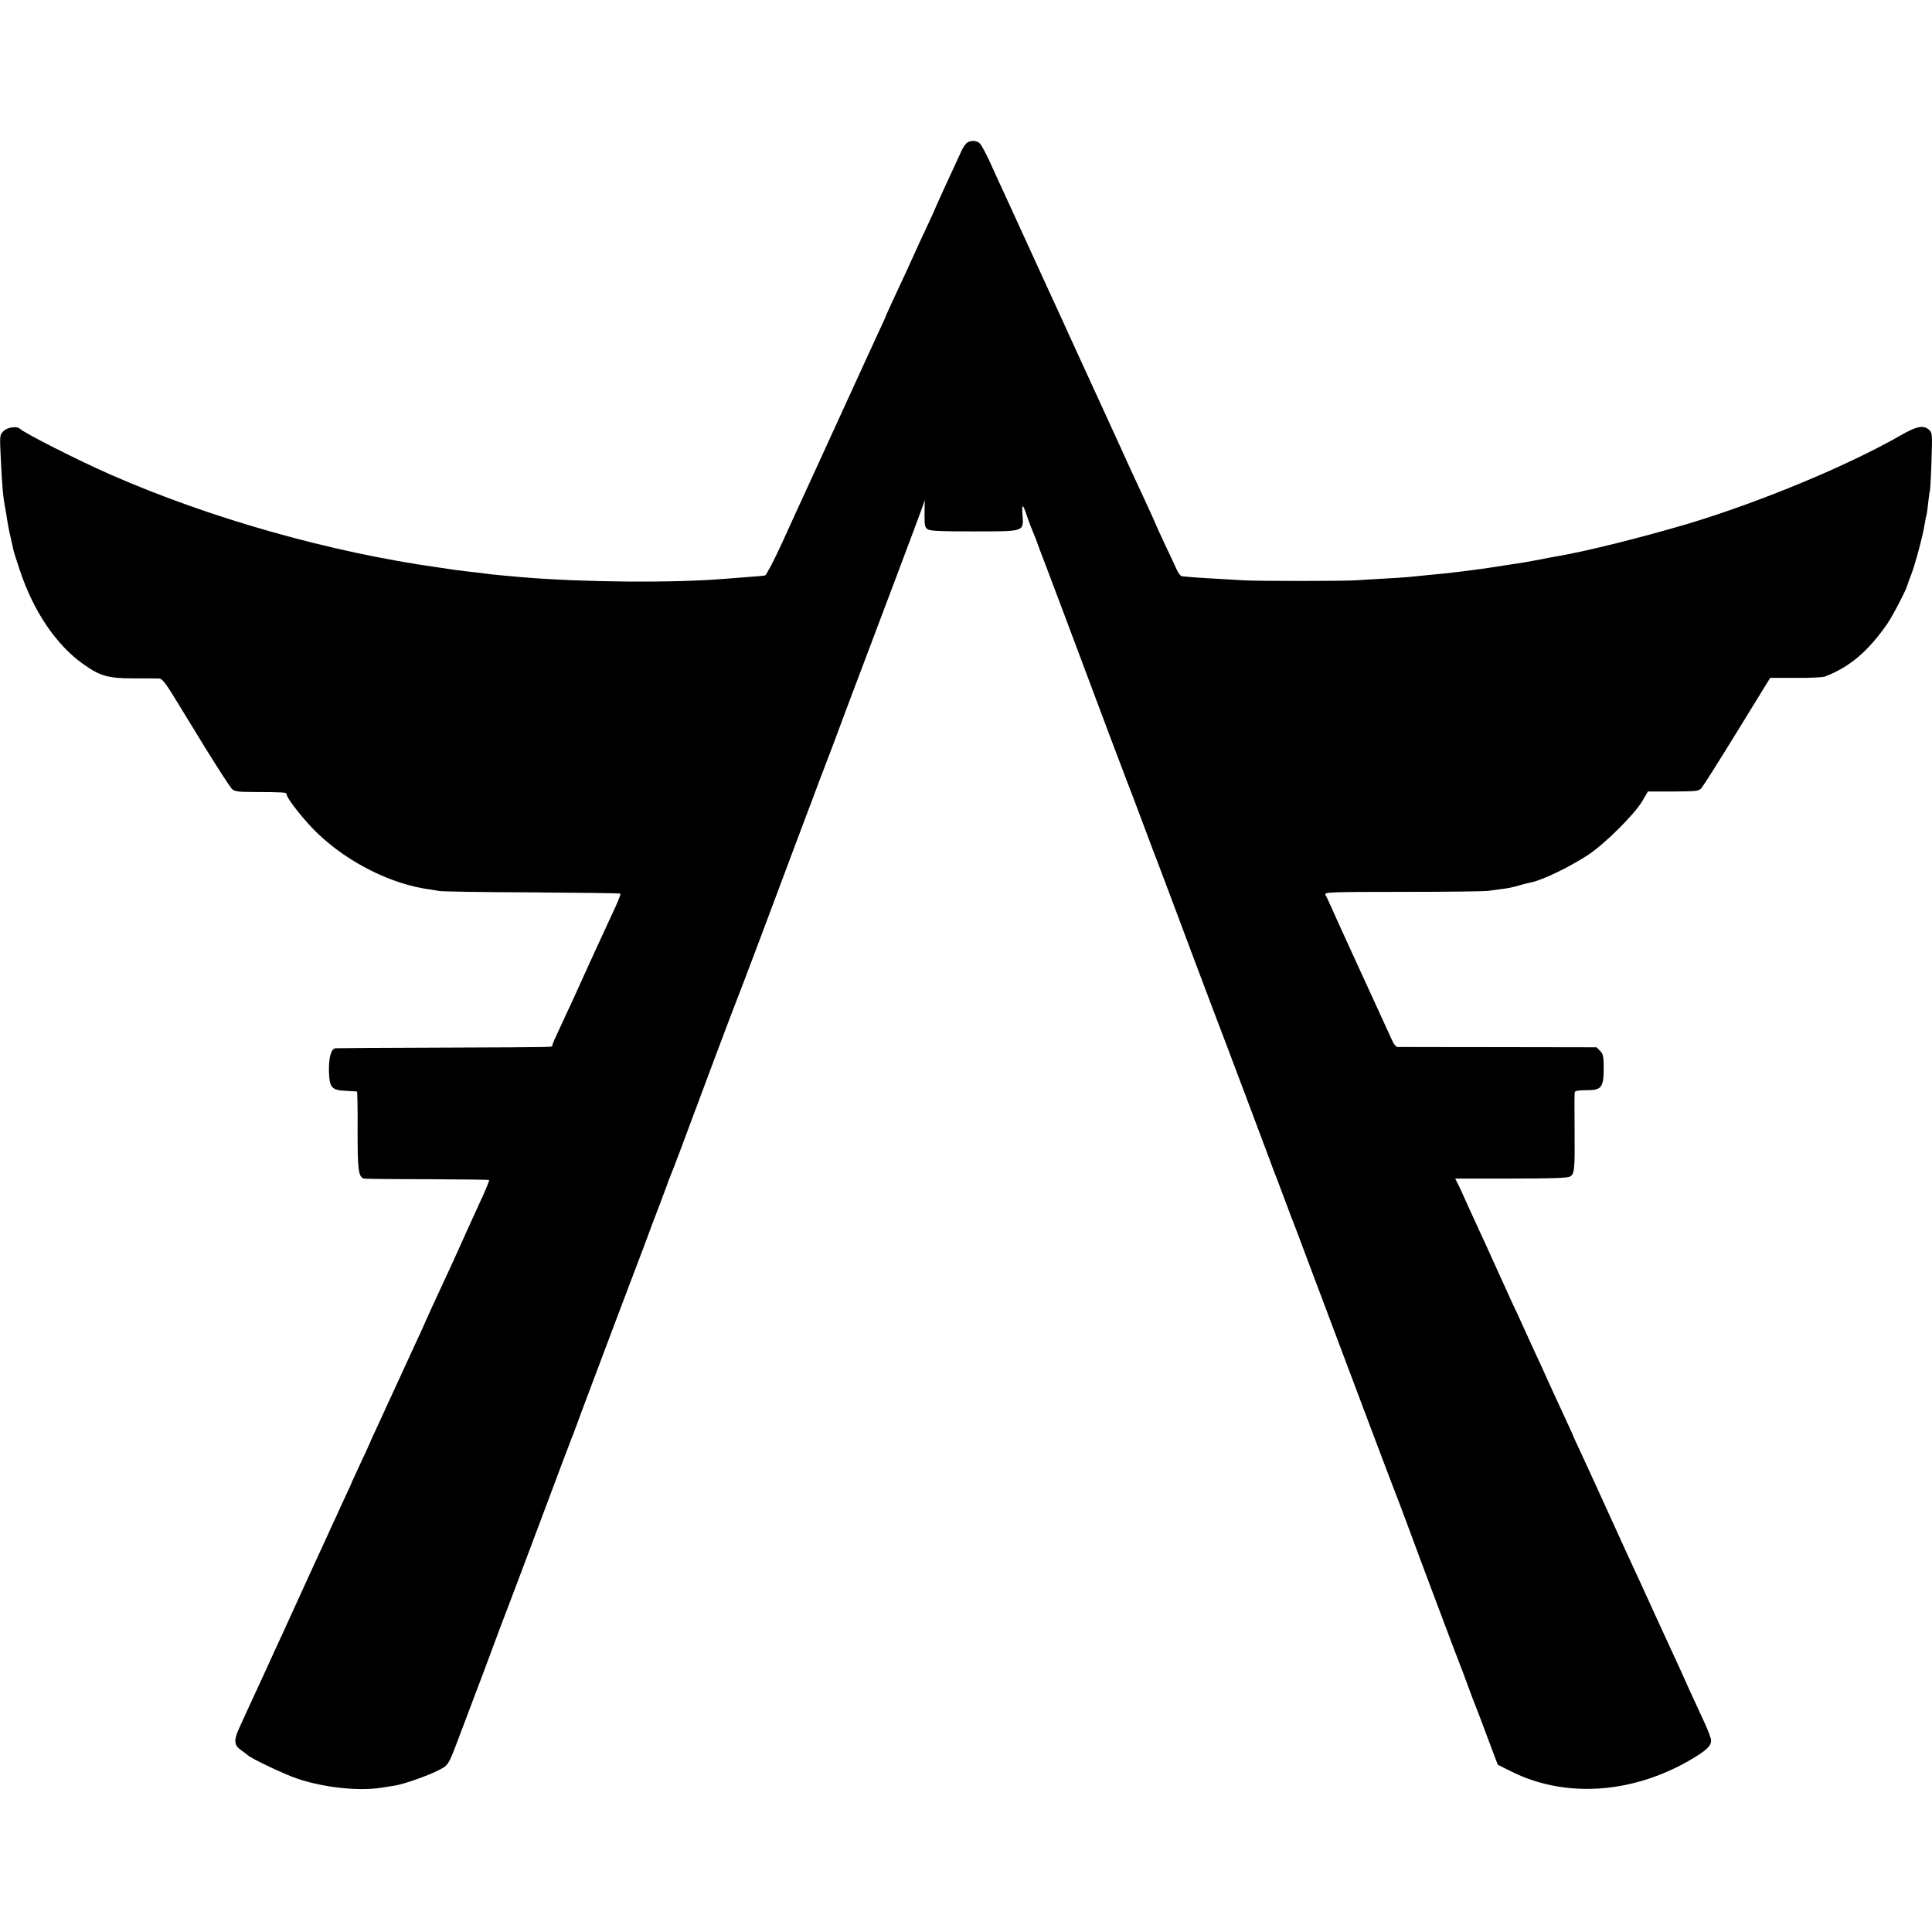 <?xml version="1.0" standalone="no"?>
<!DOCTYPE svg PUBLIC "-//W3C//DTD SVG 20010904//EN"
 "http://www.w3.org/TR/2001/REC-SVG-20010904/DTD/svg10.dtd">
<svg version="1.0" xmlns="http://www.w3.org/2000/svg"
 width="1207pt" height="1207pt" viewBox="0 0 1207 1207"
 preserveAspectRatio="xMidYMid meet">
<g transform="translate(0,1207) scale(0.1,-0.1)"
fill="#000000" stroke="none">
<path d="M6040 11177 c-9 -7 -23 -28 -32 -47 -76 -164 -171 -371 -173 -380 -1
-3 -15 -34 -32 -70 -17 -36 -42 -91 -57 -122 -64 -142 -93 -205 -180 -391 -20
-43 -36 -80 -36 -82 0 -1 -20 -45 -44 -96 -24 -52 -89 -193 -144 -314 -55
-121 -116 -254 -135 -295 -19 -41 -58 -127 -87 -190 -29 -63 -71 -155 -94
-205 -23 -49 -84 -183 -136 -298 -52 -114 -102 -209 -110 -212 -8 -2 -58 -7
-110 -10 -52 -4 -115 -9 -140 -11 -322 -27 -890 -22 -1270 10 -139 12 -197 18
-216 21 -12 2 -48 6 -80 10 -33 3 -88 10 -124 15 -36 5 -82 12 -102 15 -676
95 -1422 306 -2043 578 -199 87 -541 260 -570 288 -19 19 -81 10 -105 -16 -22
-24 -22 -27 -15 -172 9 -185 14 -239 31 -326 2 -12 6 -39 10 -62 3 -22 12 -69
21 -105 8 -36 16 -72 18 -81 2 -9 19 -64 39 -122 85 -256 226 -464 392 -583
109 -78 157 -92 319 -92 77 0 149 0 161 -1 15 -1 37 -27 81 -98 33 -54 126
-206 207 -338 82 -132 156 -247 167 -256 15 -13 41 -17 126 -17 199 -1 213 -2
213 -13 0 -26 120 -177 200 -251 192 -181 455 -311 690 -344 19 -2 46 -7 60
-10 14 -4 274 -8 578 -9 305 -2 556 -5 558 -8 3 -2 -11 -38 -29 -78 -60 -130
-89 -192 -124 -269 -19 -41 -52 -113 -73 -160 -40 -90 -73 -161 -151 -329 -27
-57 -49 -107 -49 -112 0 -12 48 -11 -680 -14 -360 -1 -663 -3 -673 -4 -28 -2
-43 -53 -42 -142 3 -104 16 -120 106 -124 35 -2 66 -4 69 -4 3 -1 5 -110 4
-243 0 -246 5 -288 38 -301 7 -2 185 -4 396 -4 211 -1 385 -3 388 -5 2 -3 -24
-68 -60 -144 -63 -137 -105 -231 -131 -289 -7 -16 -27 -59 -43 -95 -99 -212
-172 -372 -172 -375 0 -1 -20 -45 -44 -96 -24 -52 -81 -175 -126 -274 -45 -99
-102 -222 -126 -274 -24 -51 -44 -95 -44 -97 0 -2 -25 -56 -55 -120 -30 -64
-55 -118 -55 -119 0 -2 -17 -41 -39 -87 -21 -45 -49 -105 -61 -133 -13 -27
-41 -88 -62 -135 -22 -47 -59 -128 -83 -180 -24 -52 -56 -124 -73 -160 -16
-36 -42 -92 -57 -125 -15 -33 -37 -82 -50 -110 -13 -27 -76 -165 -140 -305
-65 -140 -128 -278 -141 -307 -34 -73 -32 -106 8 -134 18 -13 38 -28 45 -34
21 -21 238 -124 313 -148 164 -55 382 -78 521 -56 30 5 69 11 88 14 56 9 211
64 272 96 65 35 57 21 154 279 40 107 78 206 83 220 6 14 47 124 92 245 45
121 88 236 96 255 17 43 132 349 260 690 83 223 119 317 149 395 5 11 9 22 10
25 1 3 5 14 9 25 4 11 12 31 17 45 5 14 14 39 20 55 7 17 13 35 15 40 2 6 96
255 209 555 114 300 211 556 215 570 5 14 23 61 40 105 17 44 40 105 51 135
10 30 23 64 28 75 5 11 30 76 56 145 137 369 347 928 355 945 5 11 74 193 154
405 79 212 179 477 221 590 43 113 88 232 100 265 12 33 68 182 125 330 56
149 107 286 114 305 7 19 107 283 221 585 114 303 216 573 225 600 l17 50 -1
-83 c-1 -72 2 -86 18 -98 16 -11 72 -14 286 -14 324 0 315 -3 308 102 -6 75 2
73 28 -7 9 -27 25 -68 34 -90 10 -22 25 -62 35 -90 10 -27 32 -88 51 -135 30
-78 168 -446 400 -1065 52 -137 101 -266 108 -285 8 -19 42 -109 76 -200 34
-91 68 -181 75 -200 14 -34 219 -579 275 -730 15 -41 67 -178 115 -305 48
-126 94 -246 101 -266 7 -19 59 -156 115 -305 56 -148 114 -303 129 -344 15
-42 40 -107 55 -145 14 -39 36 -95 47 -125 11 -30 24 -64 28 -75 5 -11 54
-139 108 -285 320 -852 553 -1470 572 -1515 4 -11 24 -65 45 -120 62 -170 325
-869 334 -890 5 -11 28 -72 51 -135 23 -63 46 -124 51 -135 5 -11 37 -96 72
-190 l64 -170 84 -42 c343 -172 775 -139 1146 88 79 49 103 73 103 106 0 13
-21 68 -46 121 -25 53 -63 136 -85 184 -21 48 -52 116 -68 151 -16 35 -78 169
-137 298 -99 217 -129 282 -197 429 -27 59 -49 107 -164 360 -41 91 -95 207
-119 259 -24 51 -44 95 -44 96 0 2 -17 41 -39 87 -21 45 -61 133 -89 193 -61
135 -90 198 -135 295 -19 41 -44 98 -57 125 -12 28 -38 84 -58 125 -19 41 -68
149 -109 240 -41 91 -88 194 -105 230 -38 83 -70 152 -98 215 -12 28 -28 62
-36 76 l-13 26 347 0 c246 0 354 3 369 12 30 15 32 40 30 296 -1 121 -1 225 1
232 3 8 26 12 67 12 103 -1 114 14 114 150 -1 63 -4 77 -23 96 l-22 22 -615 1
c-338 0 -621 1 -629 1 -8 1 -23 18 -32 39 -9 20 -60 132 -113 247 -124 270
-236 514 -269 590 -15 33 -31 67 -36 76 -8 15 33 17 484 17 270 0 510 3 531 6
22 3 58 8 80 11 51 6 70 10 125 26 25 7 53 14 64 16 67 12 242 96 356 171 104
68 291 254 340 337 l35 60 158 0 c143 1 159 2 175 20 11 11 112 171 225 355
l206 335 158 0 c87 -1 169 3 183 8 155 59 271 157 392 332 33 48 120 216 124
239 1 6 12 36 24 66 24 61 75 251 85 320 4 24 8 47 10 50 2 3 6 34 10 70 4 36
9 74 12 85 2 11 7 97 10 190 5 166 5 170 -16 190 -36 31 -77 23 -184 -39 -329
-188 -879 -416 -1327 -550 -296 -87 -627 -170 -815 -202 -16 -2 -61 -11 -100
-19 -38 -7 -86 -16 -105 -19 -19 -3 -78 -12 -130 -20 -52 -8 -115 -18 -140
-21 -25 -3 -76 -10 -115 -15 -71 -9 -117 -14 -235 -25 -36 -4 -81 -8 -100 -10
-19 -2 -89 -7 -154 -10 -66 -4 -140 -8 -165 -10 -66 -6 -611 -6 -706 -1 -196
11 -312 18 -340 21 -16 2 -38 3 -48 4 -12 1 -26 19 -41 54 -13 29 -47 101 -75
160 -28 60 -51 110 -51 112 0 2 -32 73 -71 157 -39 84 -81 176 -94 203 -12 28
-96 210 -185 405 -89 195 -174 380 -188 410 -13 30 -64 141 -112 245 -48 105
-98 213 -110 240 -39 85 -188 412 -214 467 -13 29 -43 93 -65 143 -23 49 -49
97 -58 107 -18 21 -61 23 -83 5z"/>
</g>
</svg>
